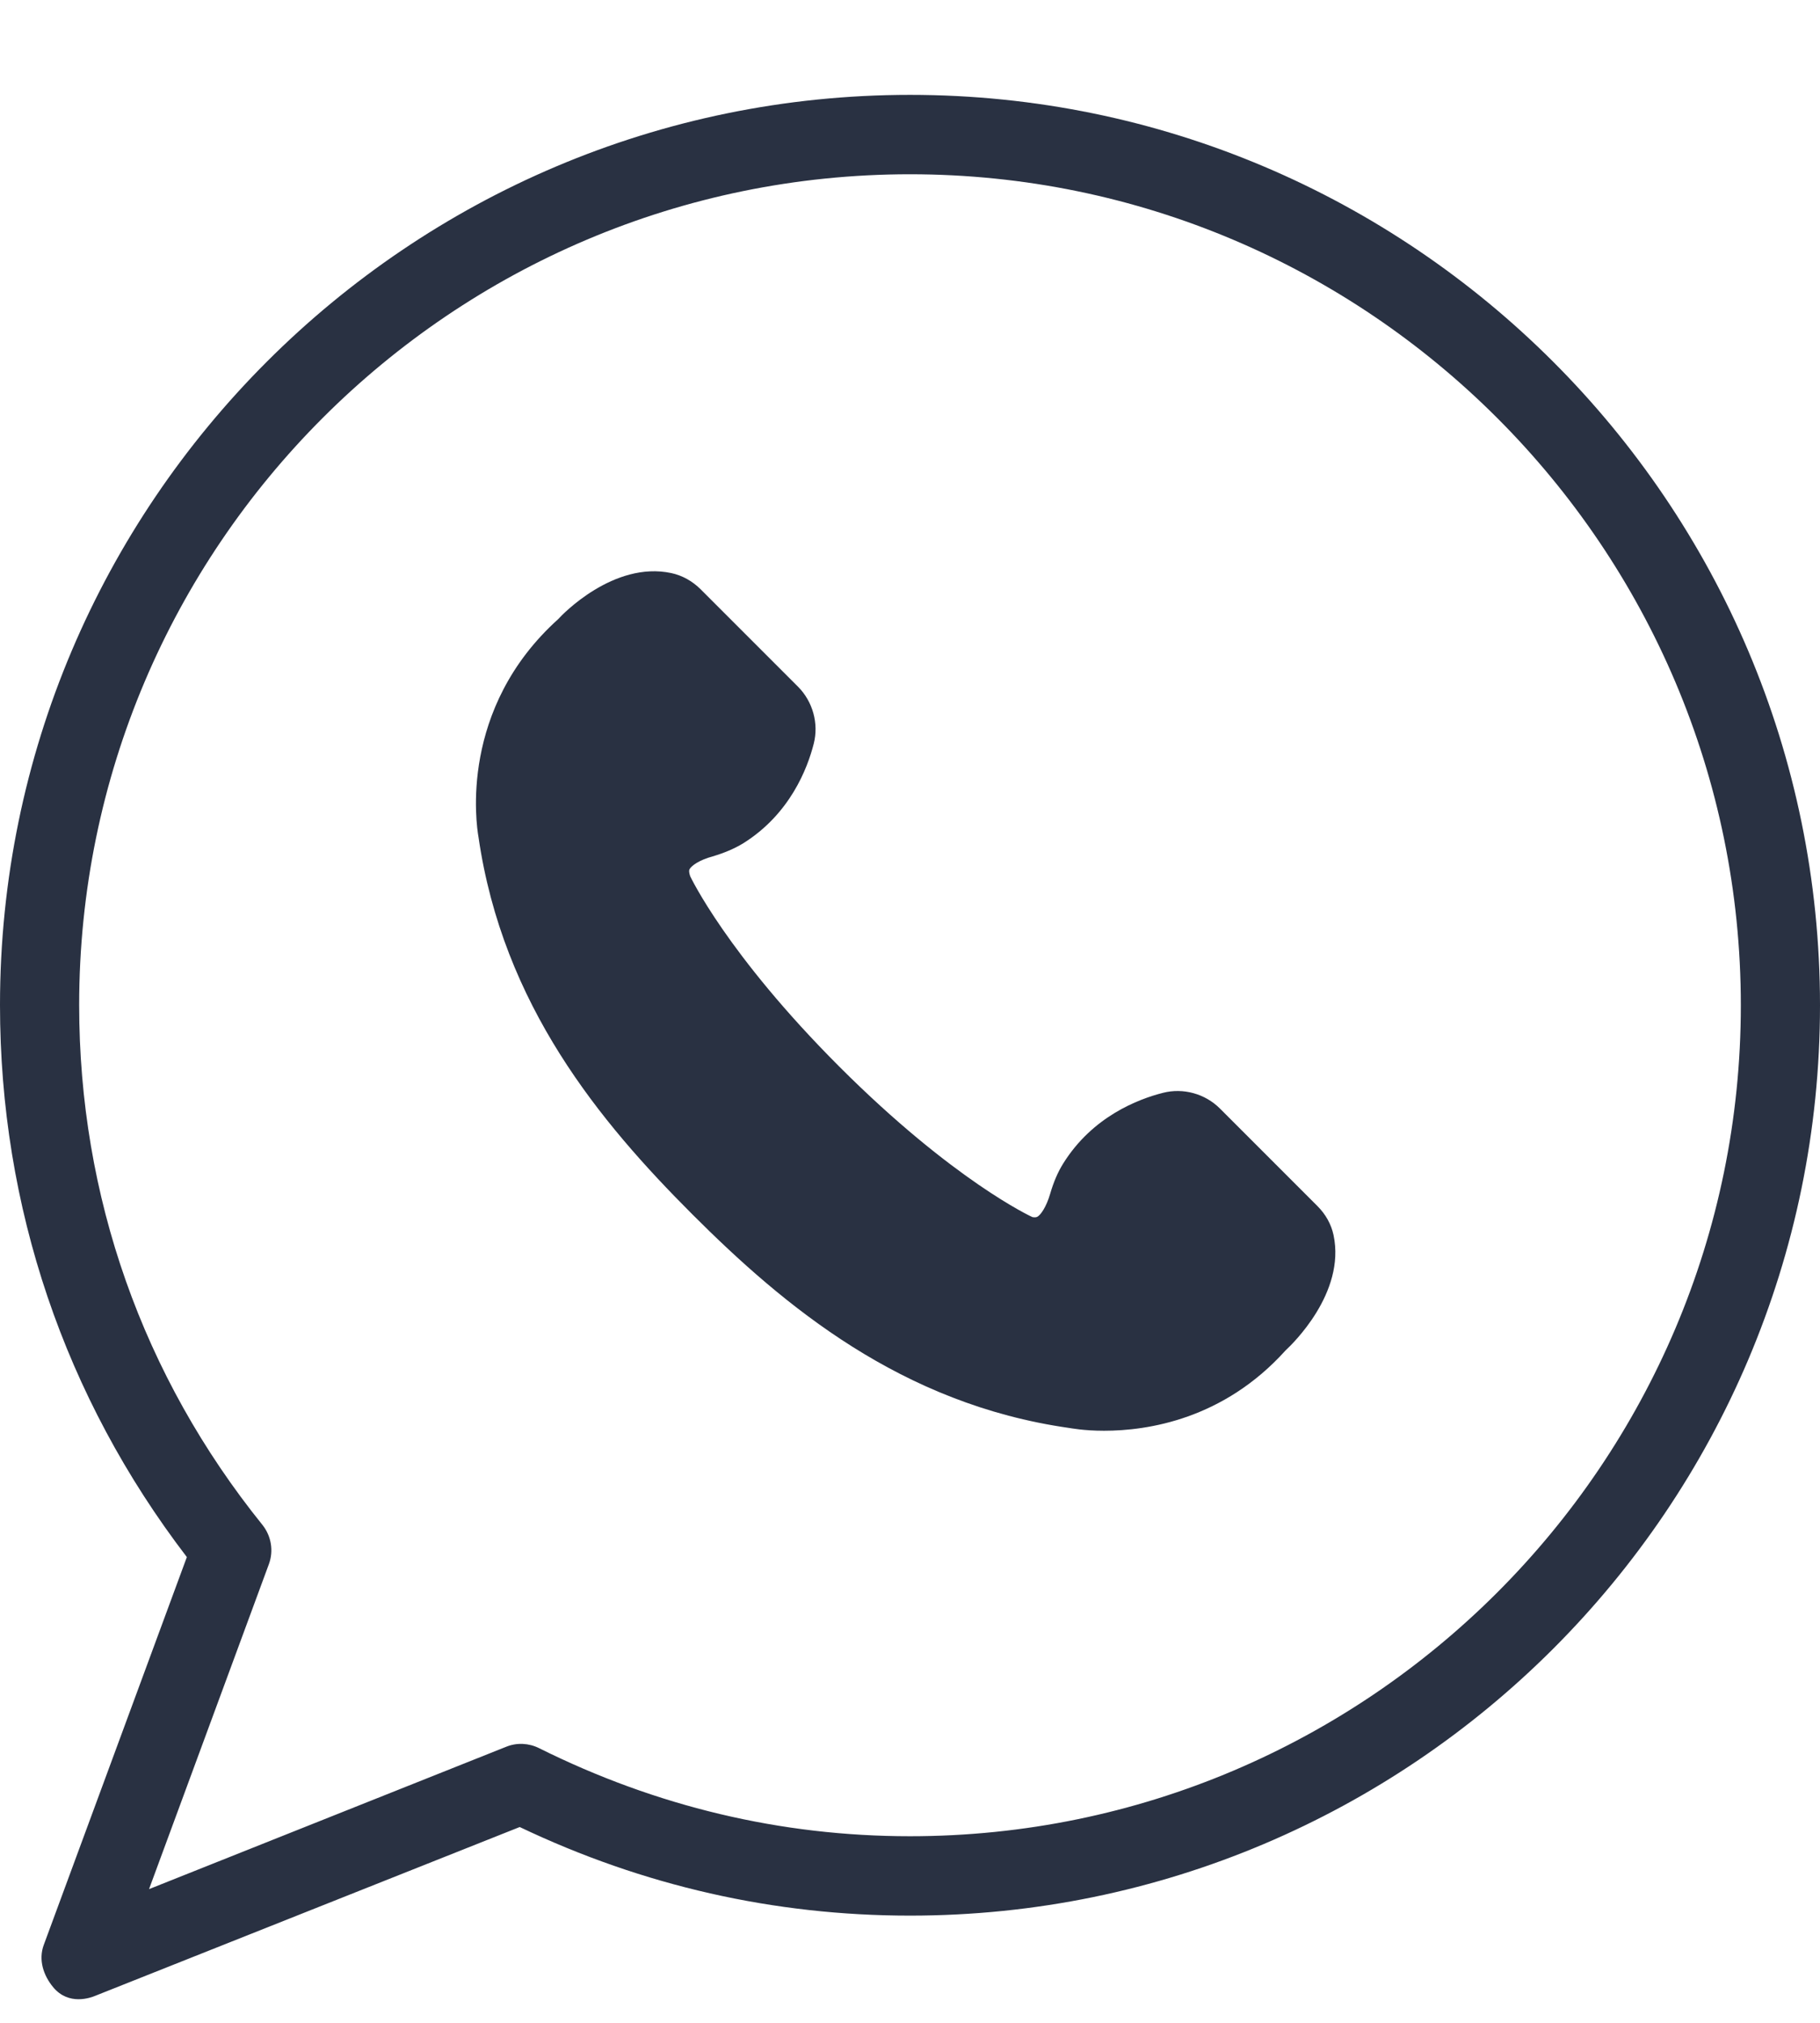 <?xml version="1.0" encoding="UTF-8"?> <svg xmlns="http://www.w3.org/2000/svg" width="18" height="20" viewBox="0 0 18 20" fill="none"><path d="M9 0.938C4.037 0.938 0 4.974 0 9.937C0 11.932 0.638 13.815 1.848 15.395L0.432 19.232C0.38 19.376 0.427 19.529 0.527 19.649C0.68 19.832 0.897 19.752 0.944 19.732L5.14 18.064C6.361 18.646 7.658 18.94 9 18.94C13.963 18.94 18 14.904 18 9.94C18 4.974 13.963 0.938 9 0.938ZM9 18.155C7.723 18.155 6.49 17.861 5.331 17.284C5.231 17.234 5.113 17.228 5.01 17.269L1.474 18.678L2.66 15.463C2.707 15.333 2.683 15.189 2.598 15.08C1.409 13.606 0.783 11.826 0.783 9.937C0.783 5.407 4.469 1.723 9 1.723C13.531 1.723 17.217 5.41 17.217 9.94C17.217 14.468 13.531 18.155 9 18.155Z" fill="#293142"></path><path d="M13.189 12.212C13.166 12.104 13.111 12.006 13.03 11.925L12.065 10.96C11.918 10.813 11.701 10.754 11.502 10.805C11.257 10.867 10.805 11.039 10.515 11.504C10.462 11.589 10.42 11.687 10.386 11.804C10.348 11.934 10.292 12.014 10.258 12.031C10.245 12.038 10.222 12.036 10.209 12.033C10.201 12.029 9.432 11.676 8.303 10.548C7.185 9.43 6.826 8.663 6.826 8.663C6.815 8.631 6.813 8.607 6.819 8.595C6.839 8.558 6.917 8.503 7.049 8.467C7.164 8.433 7.262 8.391 7.347 8.34C7.812 8.051 7.986 7.598 8.048 7.353C8.099 7.154 8.039 6.937 7.893 6.79L6.928 5.825C6.847 5.745 6.747 5.689 6.639 5.666C6.069 5.545 5.559 6.078 5.521 6.121C4.537 7.007 4.711 8.153 4.732 8.274C4.973 9.938 5.935 11.094 6.847 12.006C7.759 12.918 8.917 13.882 10.571 14.118C10.588 14.12 10.717 14.146 10.919 14.146C11.351 14.146 12.101 14.033 12.715 13.351C12.777 13.294 13.31 12.784 13.189 12.212Z" fill="#293142"></path></svg> 